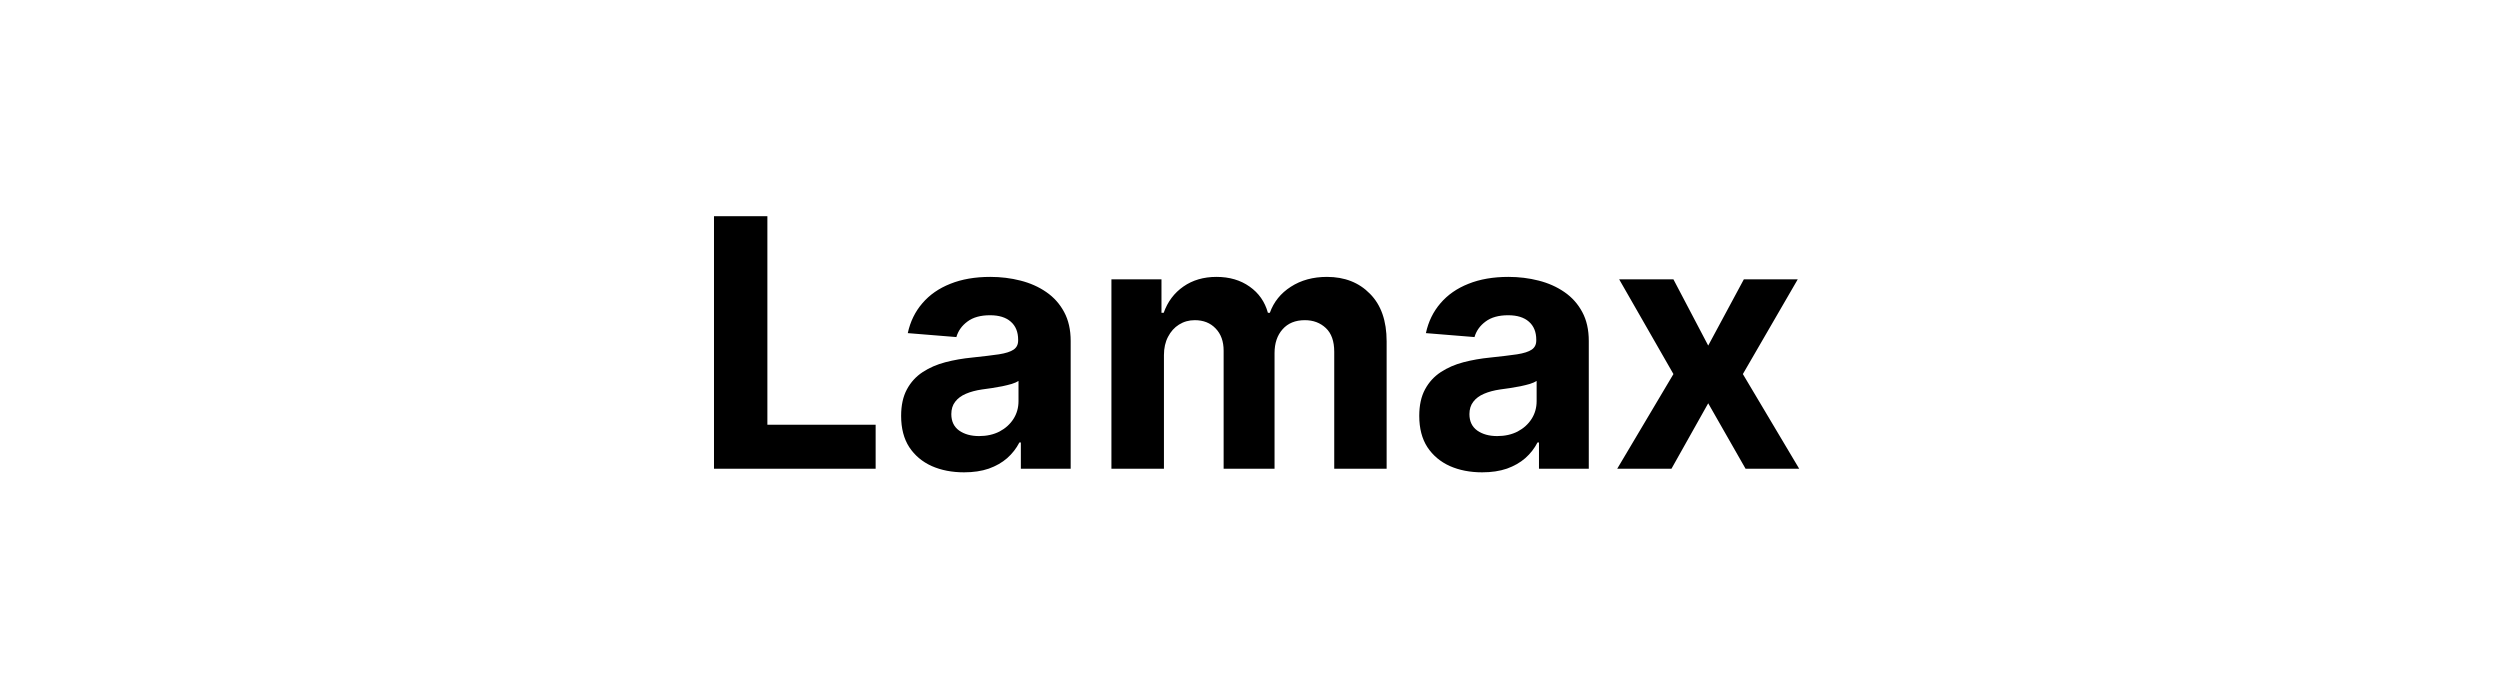 <svg width="144" height="40" viewBox="0 0 144 40" fill="none" xmlns="http://www.w3.org/2000/svg">
<path d="M41.126 27V12.454H44.201V24.465H50.437V27H41.126ZM55.527 27.206C54.831 27.206 54.211 27.085 53.666 26.844C53.122 26.598 52.691 26.235 52.374 25.757C52.061 25.274 51.905 24.673 51.905 23.953C51.905 23.347 52.016 22.838 52.239 22.426C52.461 22.014 52.764 21.683 53.148 21.432C53.531 21.181 53.967 20.991 54.455 20.864C54.947 20.736 55.463 20.646 56.003 20.594C56.638 20.527 57.149 20.466 57.537 20.409C57.925 20.348 58.207 20.258 58.382 20.139C58.557 20.021 58.645 19.846 58.645 19.614V19.571C58.645 19.121 58.503 18.773 58.219 18.527C57.94 18.281 57.542 18.158 57.026 18.158C56.481 18.158 56.048 18.278 55.726 18.52C55.404 18.757 55.191 19.055 55.087 19.415L52.288 19.188C52.431 18.525 52.71 17.952 53.127 17.469C53.543 16.981 54.081 16.607 54.739 16.347C55.402 16.081 56.169 15.949 57.04 15.949C57.646 15.949 58.226 16.02 58.78 16.162C59.339 16.304 59.834 16.524 60.264 16.822C60.7 17.121 61.043 17.504 61.294 17.973C61.545 18.437 61.671 18.993 61.671 19.642V27H58.801V25.487H58.716C58.541 25.828 58.306 26.129 58.013 26.389C57.719 26.645 57.367 26.846 56.955 26.993C56.543 27.135 56.067 27.206 55.527 27.206ZM56.394 25.118C56.839 25.118 57.232 25.03 57.573 24.855C57.913 24.675 58.181 24.434 58.375 24.131C58.569 23.828 58.666 23.484 58.666 23.101V21.943C58.572 22.005 58.441 22.062 58.276 22.114C58.115 22.161 57.932 22.206 57.729 22.249C57.525 22.287 57.322 22.322 57.118 22.355C56.914 22.384 56.73 22.41 56.564 22.433C56.209 22.485 55.899 22.568 55.634 22.682C55.368 22.796 55.163 22.949 55.016 23.143C54.869 23.333 54.796 23.57 54.796 23.854C54.796 24.266 54.945 24.581 55.243 24.798C55.546 25.011 55.93 25.118 56.394 25.118ZM64.018 27V16.091H66.901V18.016H67.029C67.257 17.376 67.635 16.872 68.166 16.503C68.696 16.134 69.33 15.949 70.069 15.949C70.817 15.949 71.454 16.136 71.98 16.51C72.505 16.879 72.856 17.381 73.031 18.016H73.144C73.367 17.391 73.769 16.891 74.352 16.517C74.939 16.138 75.632 15.949 76.433 15.949C77.451 15.949 78.277 16.273 78.911 16.922C79.551 17.566 79.87 18.48 79.87 19.663V27H76.852V20.26C76.852 19.654 76.691 19.199 76.369 18.896C76.047 18.593 75.644 18.442 75.161 18.442C74.612 18.442 74.184 18.617 73.876 18.967C73.568 19.313 73.414 19.77 73.414 20.338V27H70.481V20.196C70.481 19.661 70.327 19.235 70.019 18.918C69.716 18.6 69.316 18.442 68.819 18.442C68.483 18.442 68.18 18.527 67.91 18.697C67.645 18.863 67.434 19.098 67.278 19.401C67.122 19.699 67.043 20.049 67.043 20.452V27H64.018ZM85.371 27.206C84.675 27.206 84.055 27.085 83.51 26.844C82.966 26.598 82.535 26.235 82.218 25.757C81.905 25.274 81.749 24.673 81.749 23.953C81.749 23.347 81.86 22.838 82.083 22.426C82.305 22.014 82.608 21.683 82.992 21.432C83.375 21.181 83.811 20.991 84.299 20.864C84.791 20.736 85.307 20.646 85.847 20.594C86.481 20.527 86.993 20.466 87.381 20.409C87.769 20.348 88.051 20.258 88.226 20.139C88.401 20.021 88.489 19.846 88.489 19.614V19.571C88.489 19.121 88.347 18.773 88.063 18.527C87.783 18.281 87.386 18.158 86.87 18.158C86.325 18.158 85.892 18.278 85.57 18.52C85.248 18.757 85.035 19.055 84.931 19.415L82.132 19.188C82.274 18.525 82.554 17.952 82.97 17.469C83.387 16.981 83.924 16.607 84.583 16.347C85.245 16.081 86.013 15.949 86.884 15.949C87.49 15.949 88.07 16.02 88.624 16.162C89.183 16.304 89.677 16.524 90.108 16.822C90.544 17.121 90.887 17.504 91.138 17.973C91.389 18.437 91.514 18.993 91.514 19.642V27H88.645V25.487H88.56C88.385 25.828 88.15 26.129 87.857 26.389C87.563 26.645 87.21 26.846 86.799 26.993C86.386 27.135 85.911 27.206 85.371 27.206ZM86.237 25.118C86.683 25.118 87.076 25.03 87.416 24.855C87.757 24.675 88.025 24.434 88.219 24.131C88.413 23.828 88.51 23.484 88.51 23.101V21.943C88.415 22.005 88.285 22.062 88.12 22.114C87.959 22.161 87.776 22.206 87.573 22.249C87.369 22.287 87.165 22.322 86.962 22.355C86.758 22.384 86.574 22.41 86.408 22.433C86.053 22.485 85.743 22.568 85.478 22.682C85.212 22.796 85.006 22.949 84.86 23.143C84.713 23.333 84.639 23.57 84.639 23.854C84.639 24.266 84.788 24.581 85.087 24.798C85.39 25.011 85.773 25.118 86.237 25.118ZM96.39 16.091L98.393 19.905L100.445 16.091H103.549L100.389 21.546L103.634 27H100.545L98.393 23.229L96.276 27H93.151L96.39 21.546L93.265 16.091H96.39Z" fill="black"/>
</svg>
